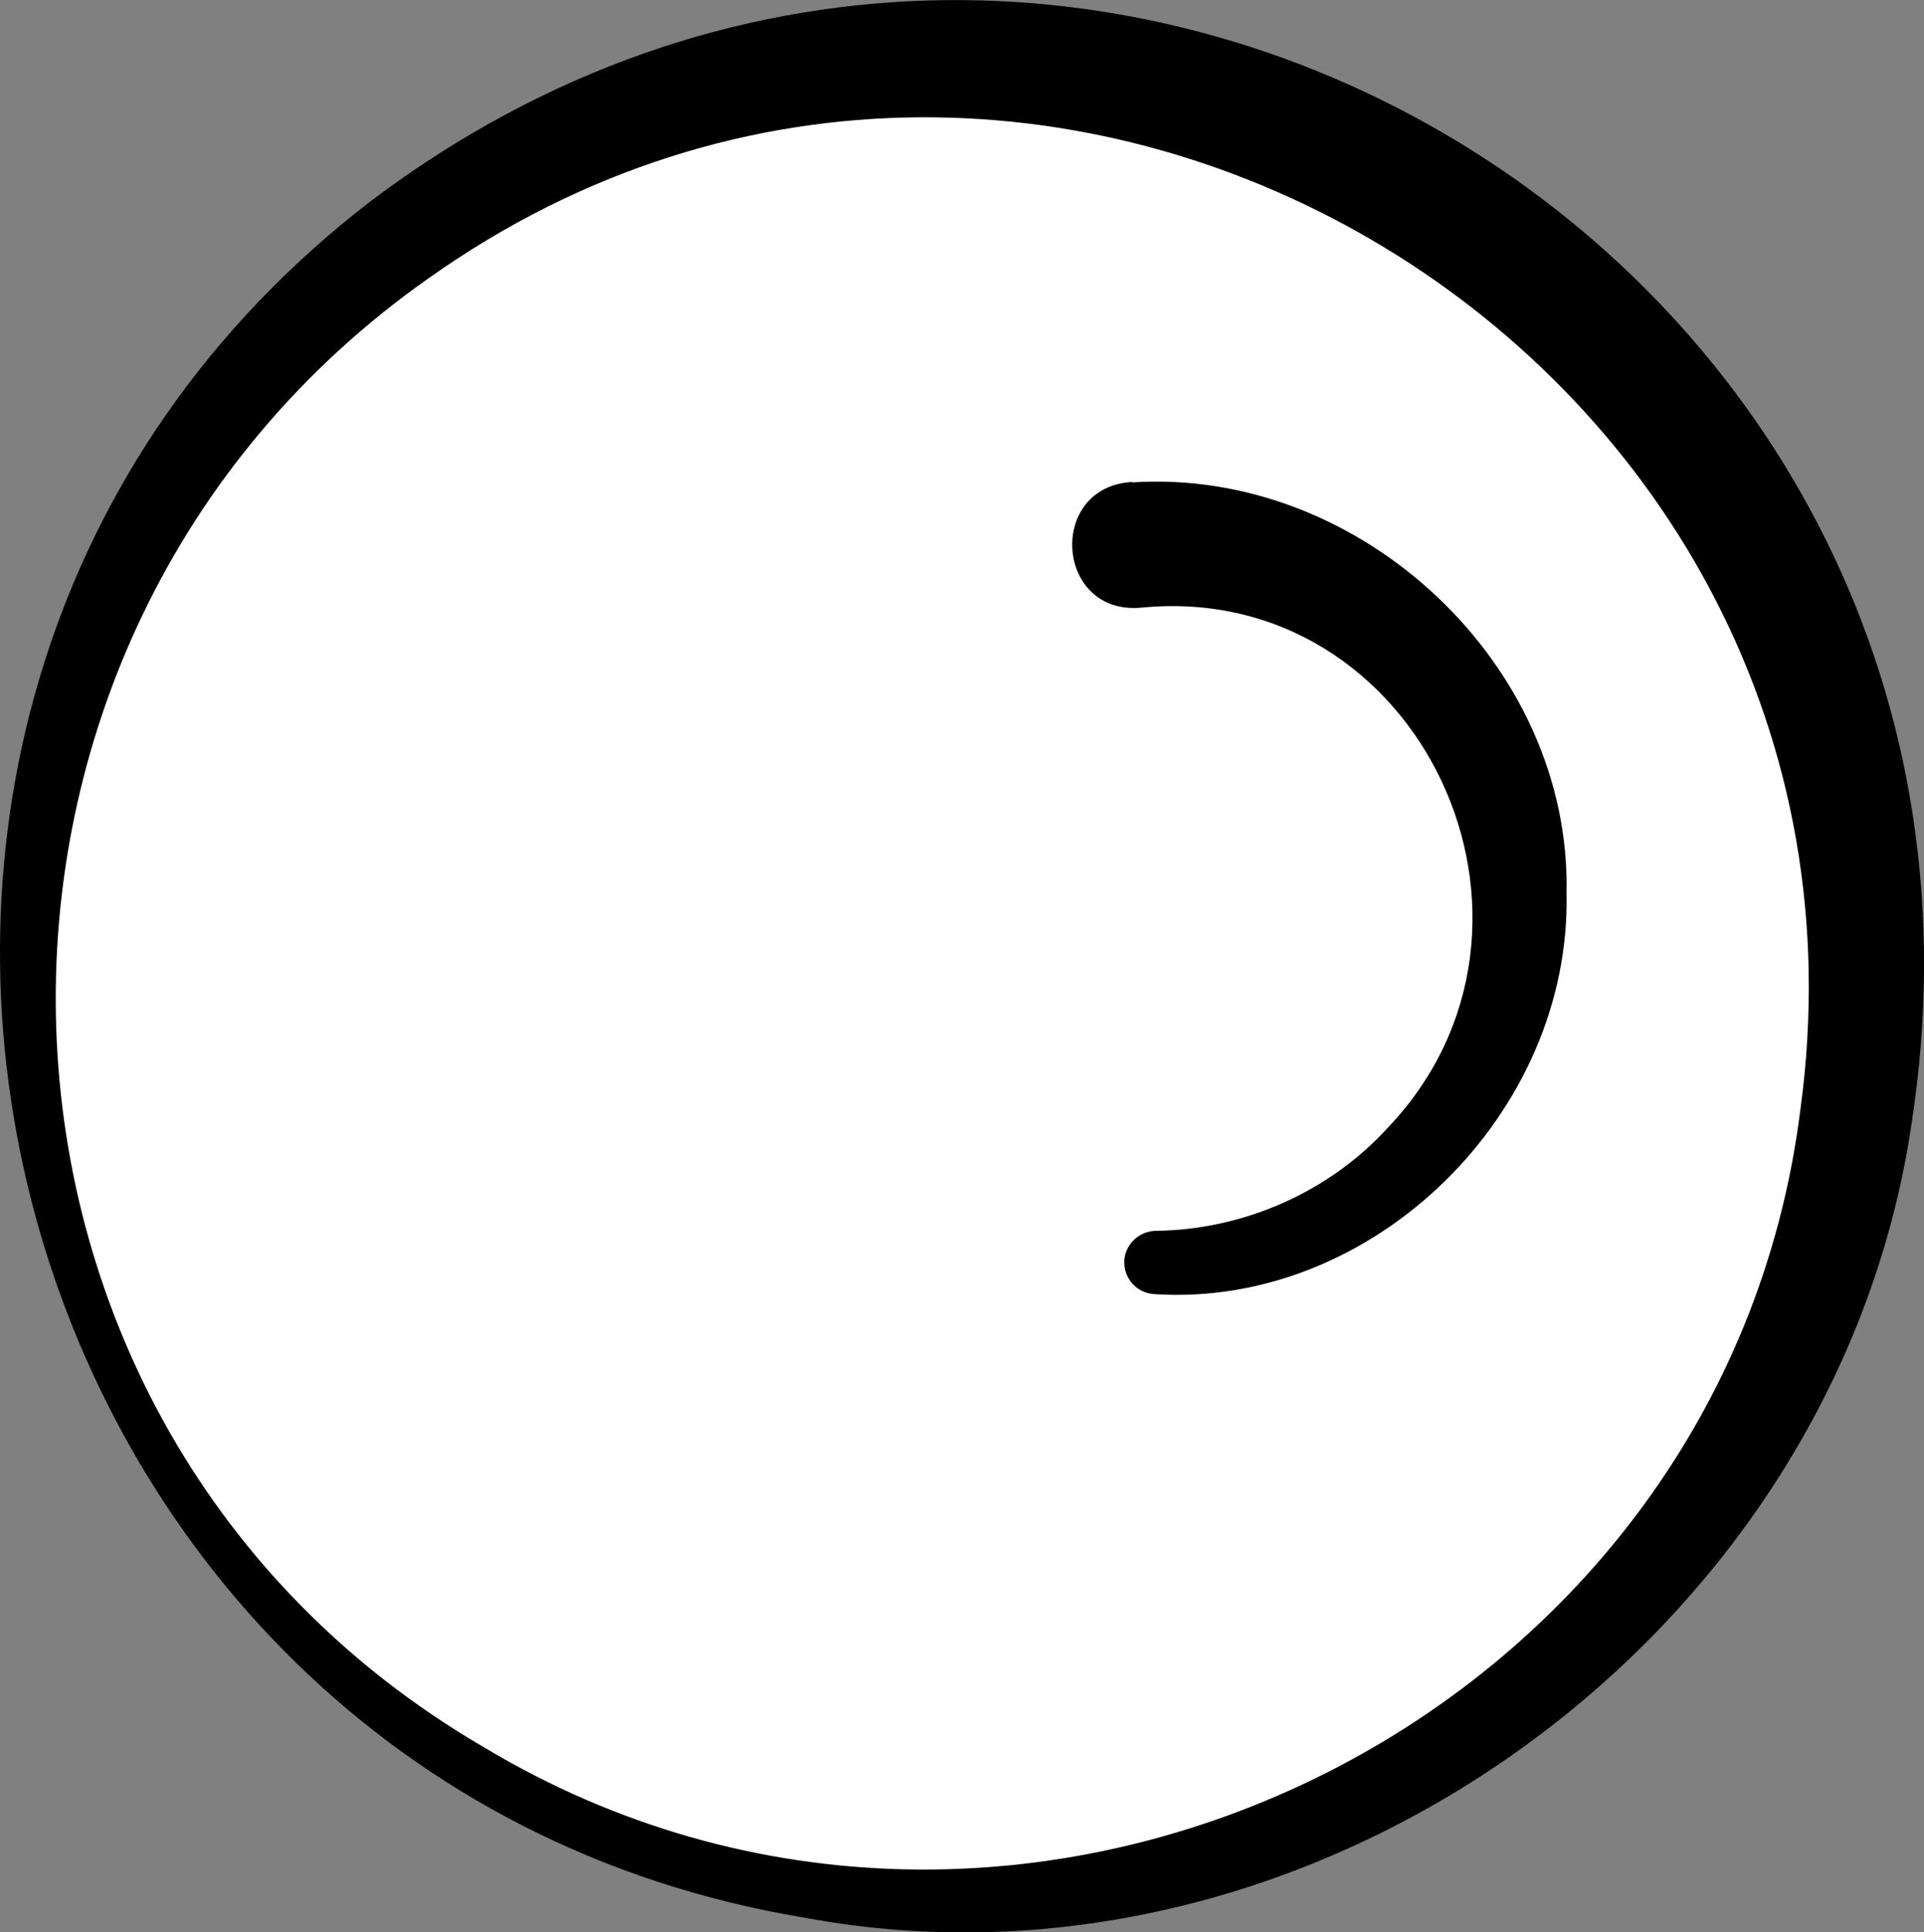 <?xml version="1.0" encoding="UTF-8"?><svg id="_レイヤー_2" xmlns="http://www.w3.org/2000/svg" viewBox="0 0 43.76 43.94"><rect x="0" y="0" width="43.76" height="43.94" fill="#808080" stroke="none"/><defs><style>.cls-1,.cls-2{stroke-width:0px;}.cls-2{fill:#fff;}</style></defs><g id="footer"><path class="cls-2" d="M38.36,9.86C31.5.56,18.4-1.42,9.11,5.44-.19,12.3-2.17,25.4,4.68,34.7c6.86,9.3,19.96,11.28,29.26,4.42,9.3-6.86,11.28-19.96,4.42-29.26Z"/><path class="cls-1" d="M8.45,4.56c15.94-12,38.11,1.32,35.02,21.04-1.75,11.69-13.63,20.16-25.17,18.01C-.4,40.51-6.64,16.14,8.45,4.56h0ZM9.76,6.32C-1.98,14.56-1.53,32.43,11,39.73c12.15,7.3,28.21-.52,29.95-14.51C43.27,8.16,23.82-3.65,9.76,6.32h0Z"/><path class="cls-1" d="M25.75,10.97c5.2-.34,9.99,4.15,9.88,9.34.11,5.01-4.39,9.44-9.37,9.12-.4-.02-.7-.35-.69-.75.02-.38.33-.68.71-.69,2.01-.02,3.96-.89,5.28-2.34,4.4-4.61.75-12.47-5.62-11.83-1.94.16-2.13-2.75-.19-2.86h0Z"/></g></svg>